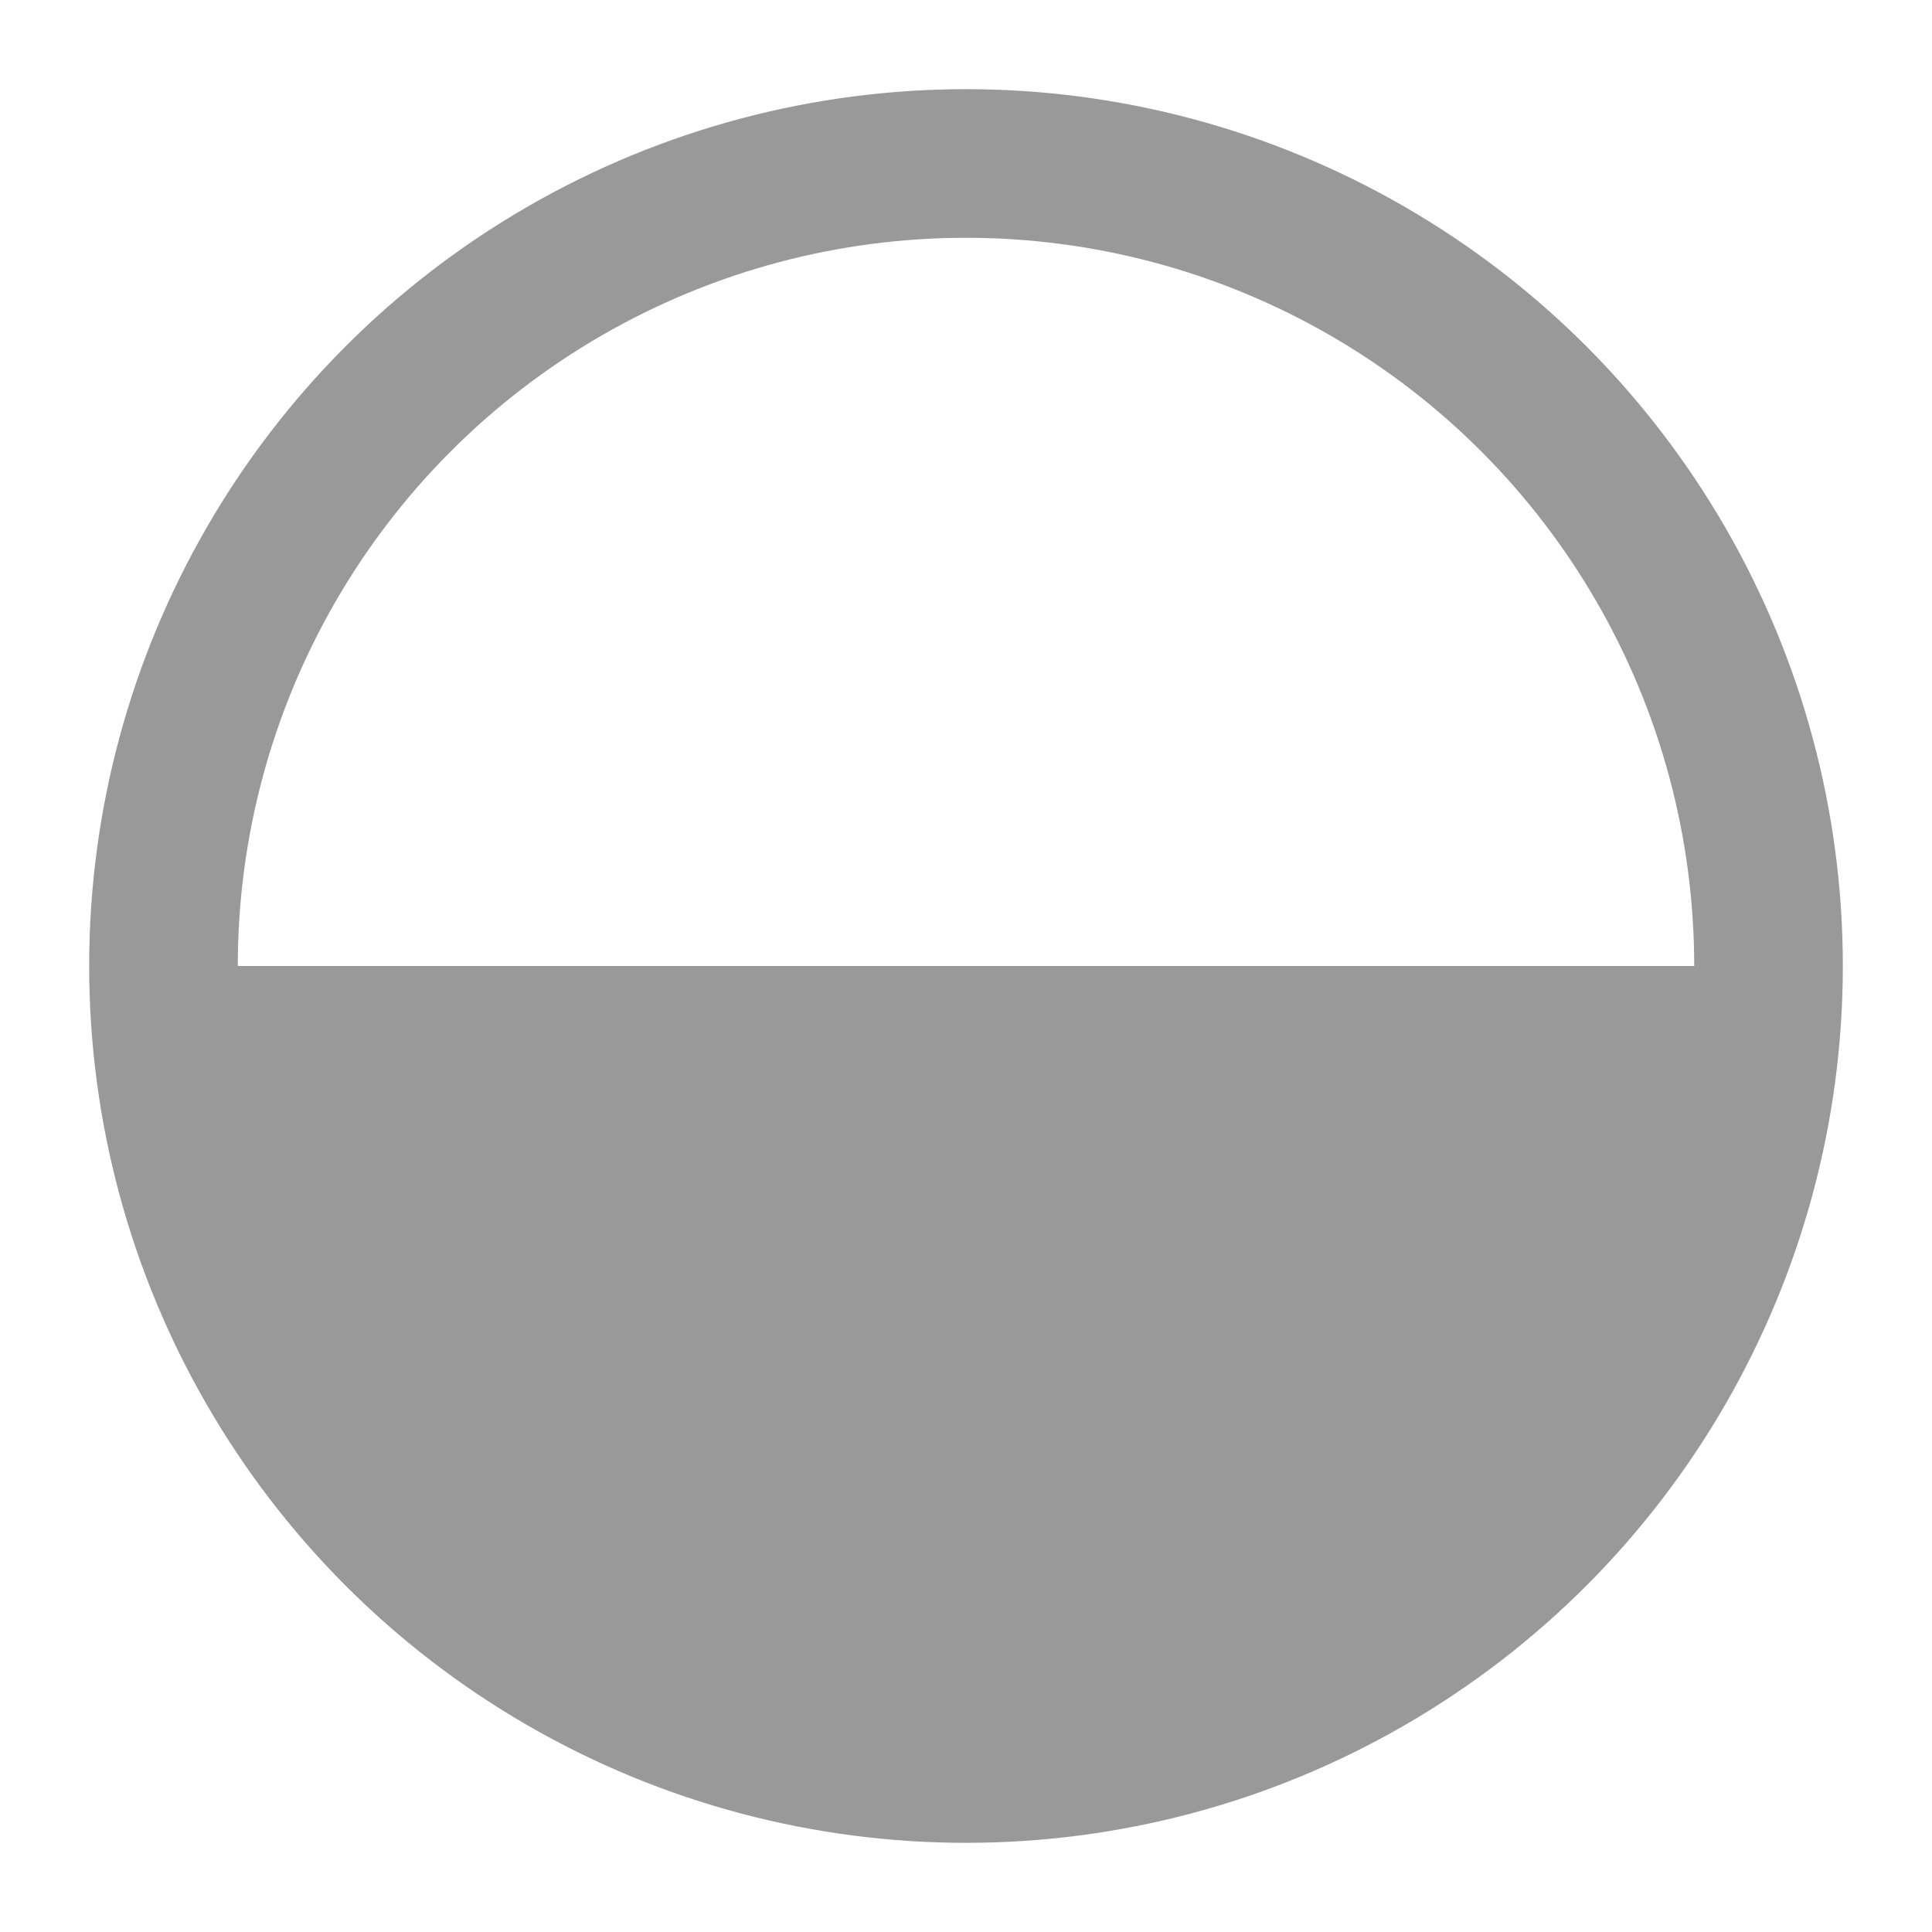 <?xml version="1.0" encoding="utf-8"?>
<!-- Generator: Adobe Illustrator 18.0.0, SVG Export Plug-In . SVG Version: 6.00 Build 0)  -->
<!DOCTYPE svg PUBLIC "-//W3C//DTD SVG 1.1//EN" "http://www.w3.org/Graphics/SVG/1.1/DTD/svg11.dtd">
<svg version="1.1" id="Layer_1" xmlns="http://www.w3.org/2000/svg" xmlns:xlink="http://www.w3.org/1999/xlink" x="0px" y="0px"
	 width="26px" height="26px" viewBox="0 0 26 26" enable-background="new 0 0 26 26" xml:space="preserve">
<circle fill="none" stroke="#999999" stroke-width="2" stroke-miterlimit="10" cx="13" cy="13" r="10.8"/>
<path fill="#999999" d="M23.8,13c0,6-4.9,10.8-10.8,10.8S2.2,19,2.2,13H23.8z"/>
</svg>
